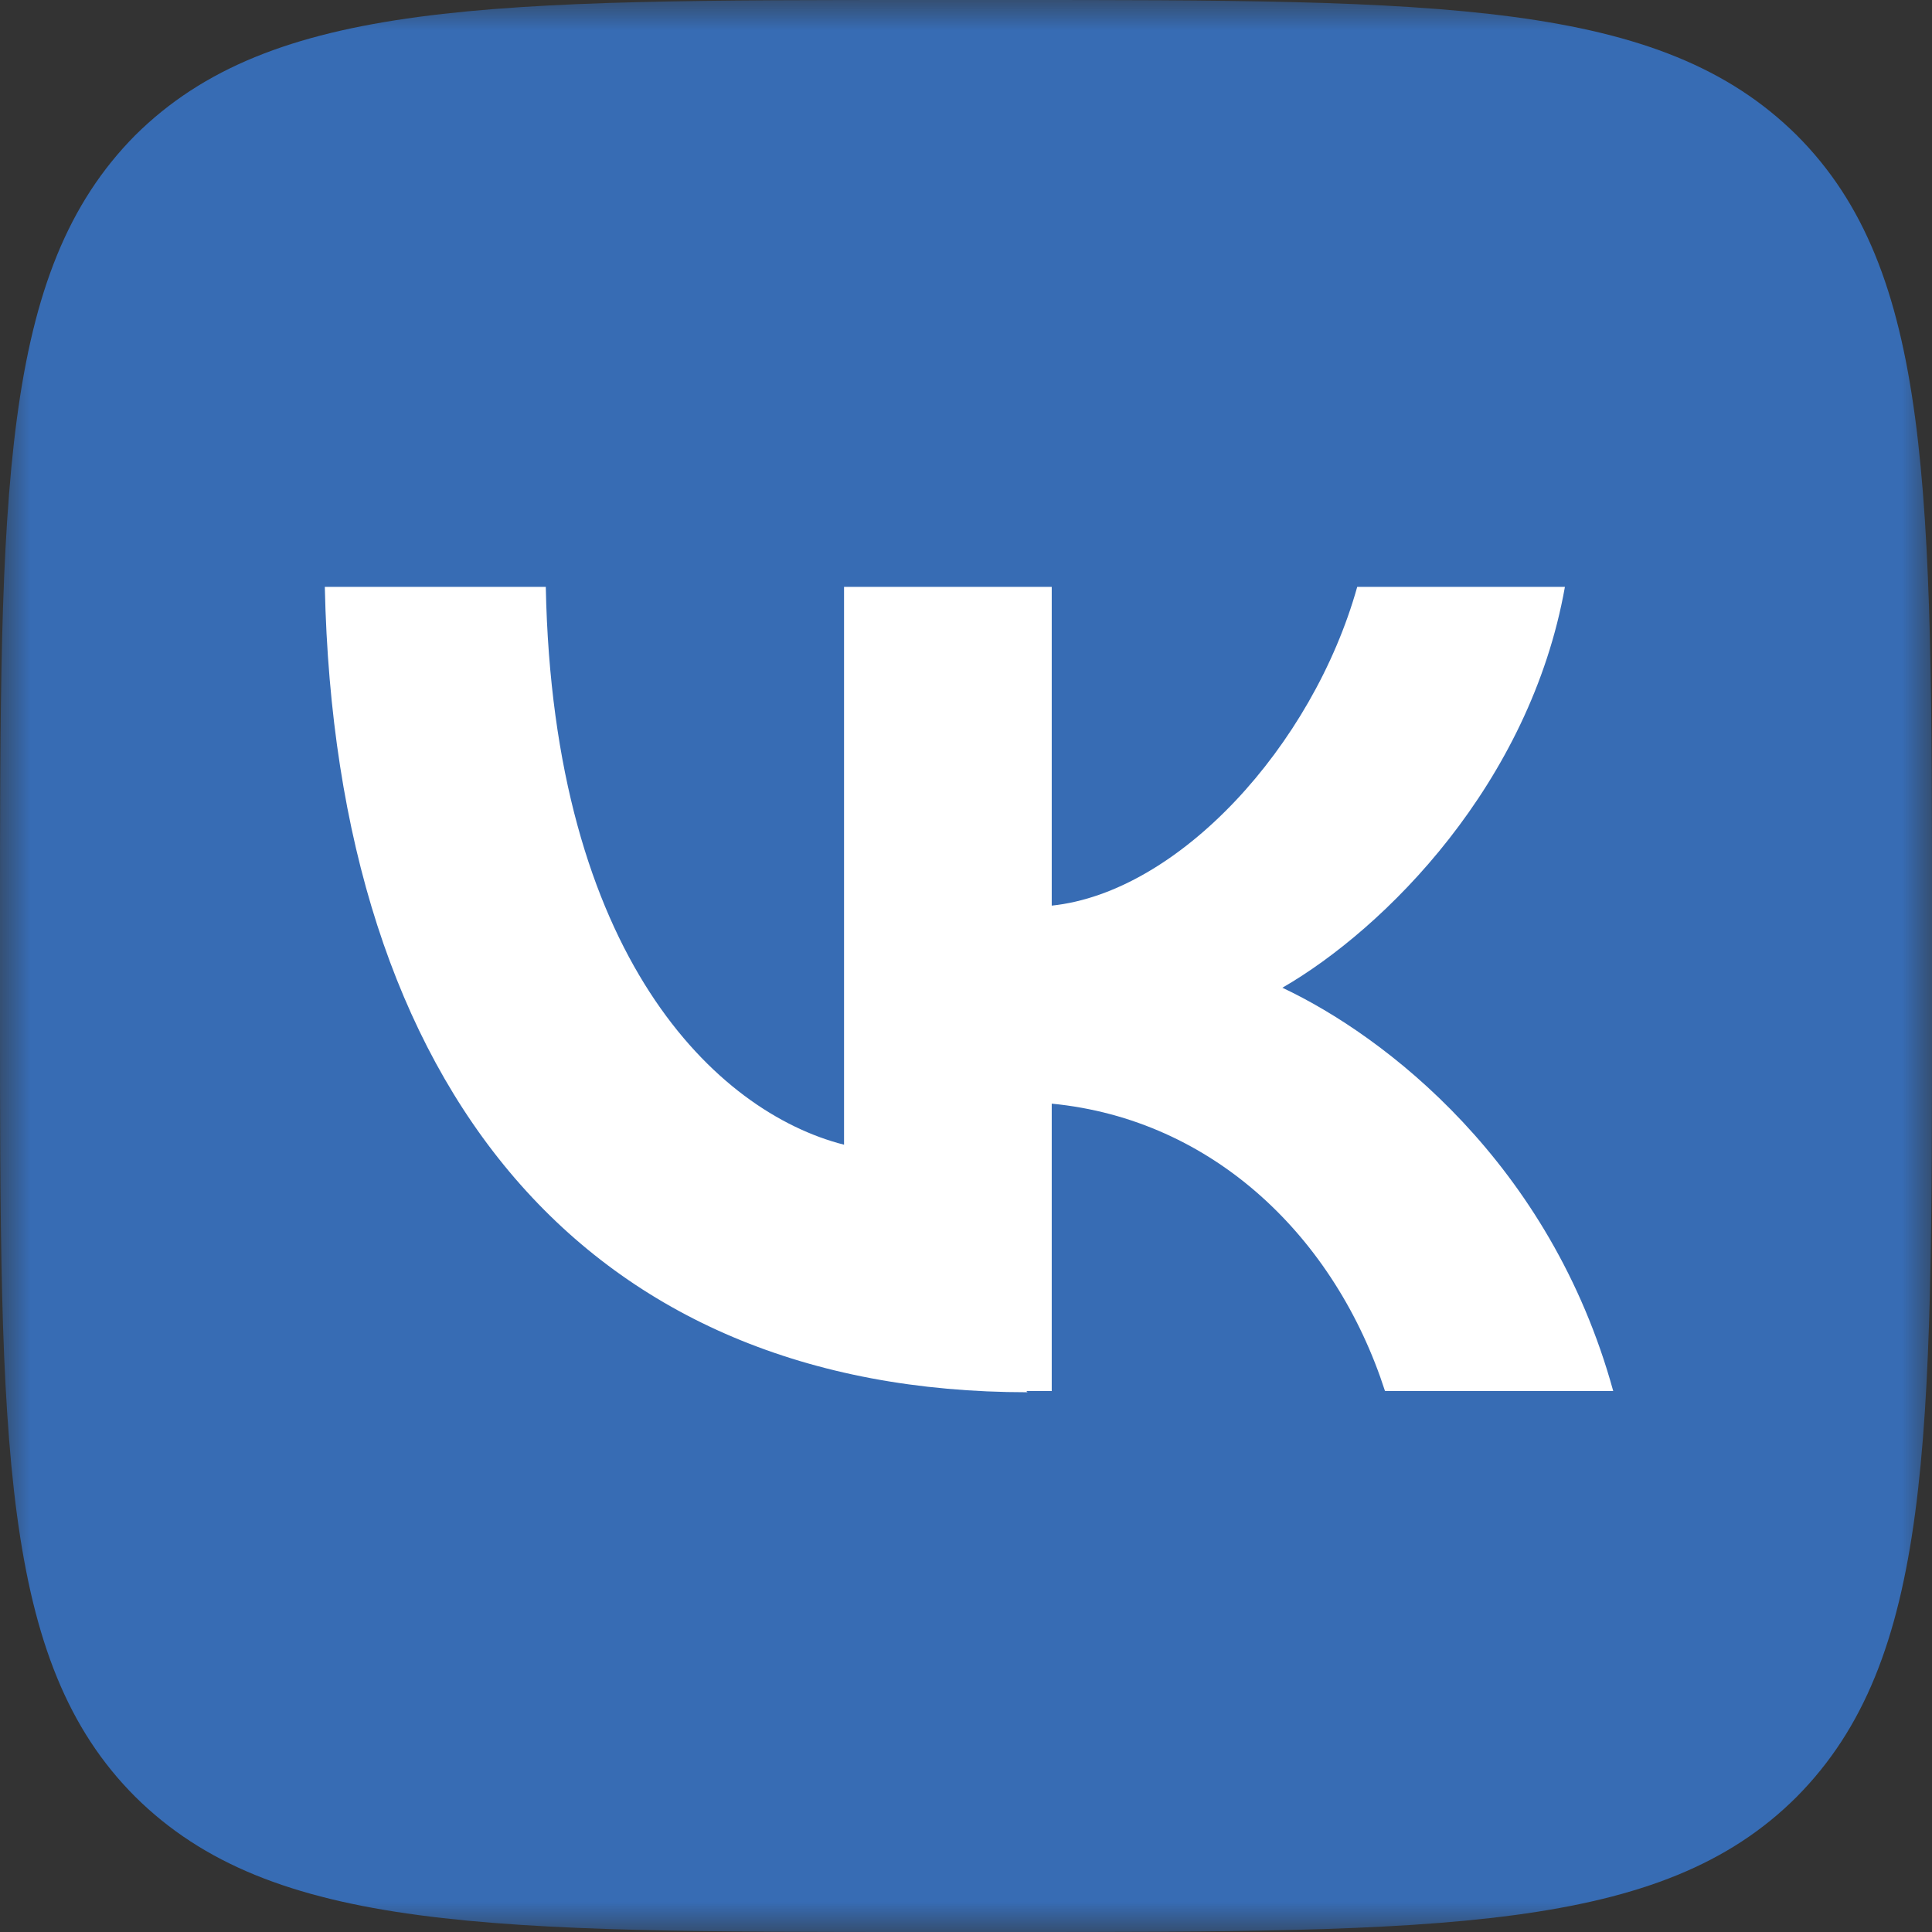 <svg width="32" height="32" viewBox="0 0 32 32" fill="none" xmlns="http://www.w3.org/2000/svg">
<rect x="0" y="0" width="32" height="32" fill="#333333" stroke="none"/>
<g clip-path="url(#clip0_79_936)">
<mask id="mask0_79_936" style="mask-type:luminance" maskUnits="userSpaceOnUse" x="0" y="0" width="32" height="32">
<path d="M32 0H0V32H32V0Z" fill="white"/>
</mask>
<g mask="url(#mask0_79_936)">
<path d="M0 15.36C0 8.12 0 4.5 2.24 2.24C4.5 0 8.12 0 15.36 0H16.64C23.88 0 27.5 0 29.76 2.24C32 4.48 32 8.1 32 15.36V16.64C32 23.88 32 27.5 29.76 29.76C27.52 32 23.9 32 16.64 32H15.36C8.12 32 4.5 32 2.24 29.76C0 27.52 0 23.9 0 16.64L0 15.36Z" fill="#376CB4"/>
<path d="M17.02 23.06C9.72 23.06 5.56 18.06 5.38 9.72H9.04C9.16 15.84 11.86 18.42 13.98 18.96V9.72H17.42V15C19.52 14.78 21.74 12.36 22.48 9.72H25.92C25.34 12.98 22.94 15.38 21.24 16.36C22.94 17.16 25.68 19.26 26.72 23.04H22.94C22.12 20.5 20.1 18.54 17.42 18.28V23.04H17L17.02 23.06Z" fill="white"/>
</g>
</g>
<defs>
<clipPath id="clip0_79_936">
<rect width="32" height="32" fill="white"/>
</clipPath>
</defs>
</svg>
